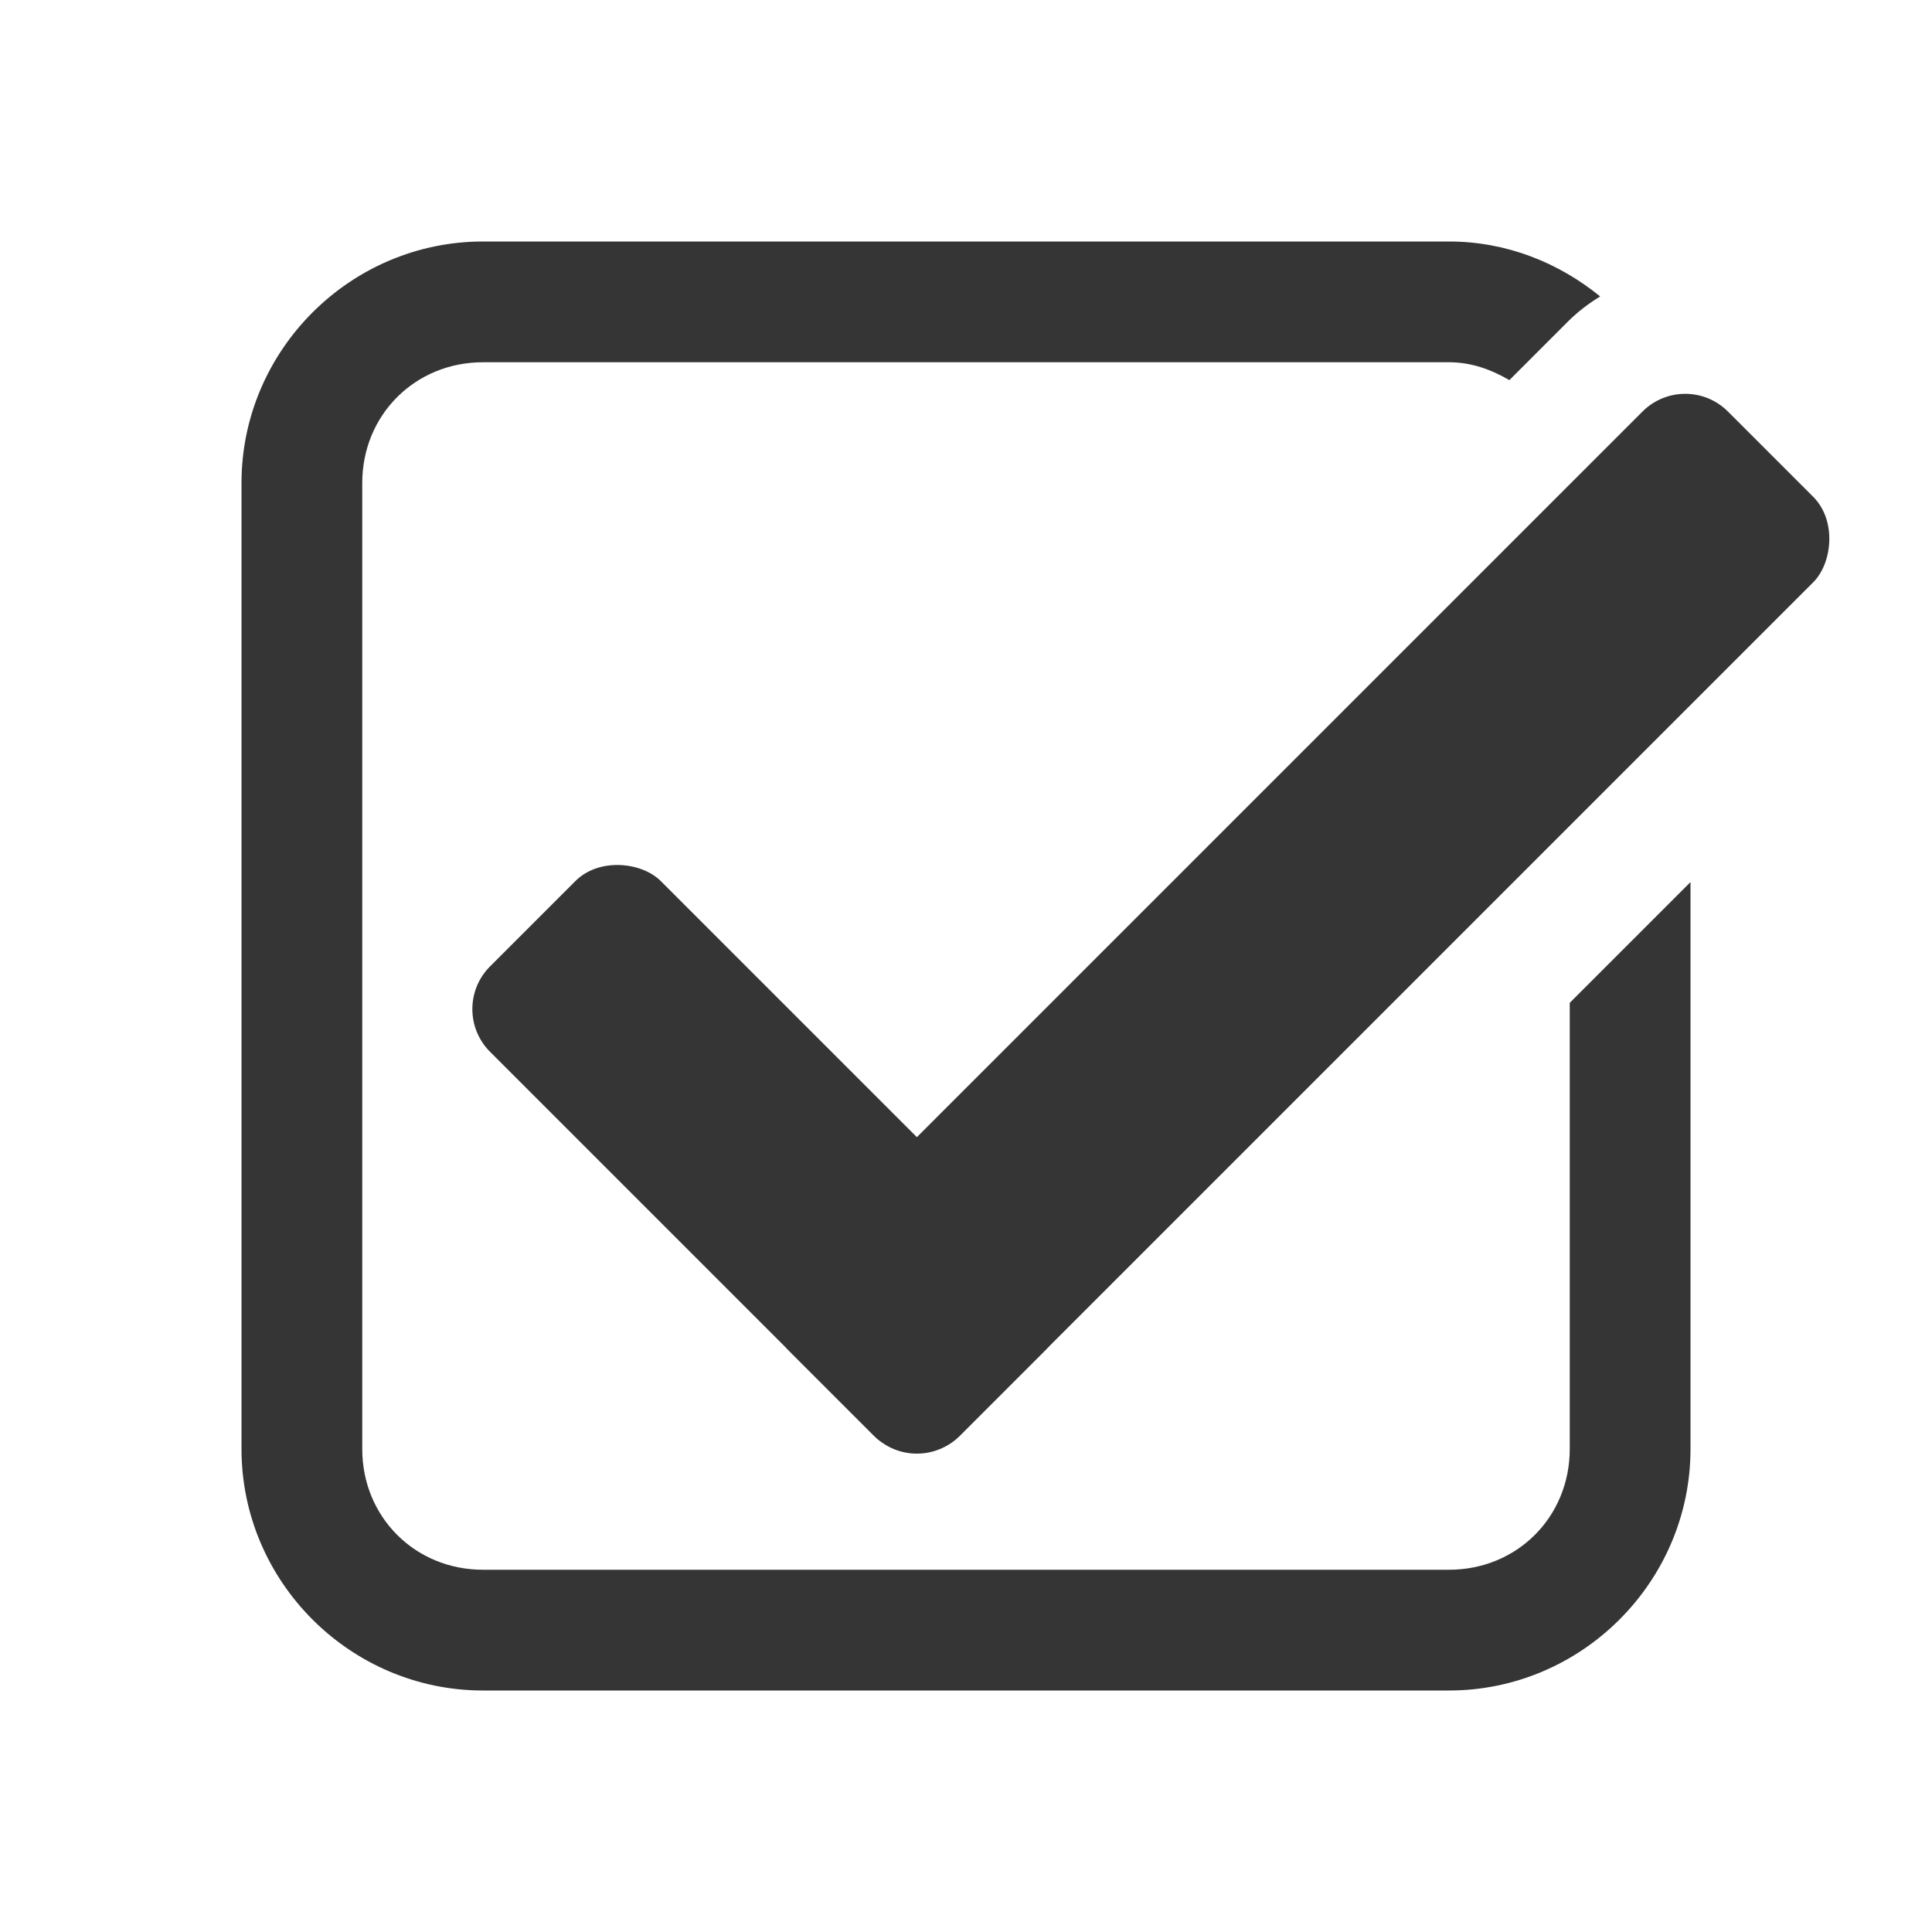 <svg xmlns="http://www.w3.org/2000/svg" viewBox="0 0 16 16" style="enable-background:new">
 <g transform="translate(-585,295.003)" style="display:inline">
  <path d="m 4 2 c -1.099 0 -2 0.901 -2 2 l 0 8 c 0 1.099 0.901 2 2 2 l 8 0 c 1.099 0 2 -0.901 2 -2 l 0 -4.695 l -1 1 l 0 3.695 c 0 0.563 -0.437 1 -1 1 l -8 0 c -0.563 0 -1 -0.437 -1 -1 l 0 -8 c 0 -0.563 0.437 -1 1 -1 l 8 0 c 0.188 0 0.352 0.062 0.5 0.148 l 0.486 -0.486 c 0.081 -0.081 0.171 -0.149 0.266 -0.207 c -0.344 -0.28 -0.776 -0.455 -1.252 -0.455 l -8 0 z" transform="translate(585,-295.003)" mix-blend-mode="normal" isolation="auto" white-space="normal" solid-opacity="1" solid-color="#000000" style="visibility:visible;shape-rendering:auto;color-interpolation-filters:linearRGB;fill:#353535;opacity:1;image-rendering:auto;fill-opacity:1;stroke:none;color:#000;fill-rule:nonzero;color-rendering:auto;color-interpolation:sRGB"/>
  <rect width="2" height="5.5" x="619.06" y="213.62" rx="0.5" transform="matrix(0.707,-0.707,0.707,0.707,0,0)" style="fill:#353535;opacity:1;fill-opacity:1;stroke:none;fill-rule:nonzero"/>
  <rect rx="0.5" y="-630.06" x="217.12" height="11" width="2" transform="matrix(0.707,0.707,-0.707,0.707,0,0)" style="fill:#353535;opacity:1;fill-opacity:1;stroke:none;fill-rule:nonzero"/>
 </g>
</svg>
